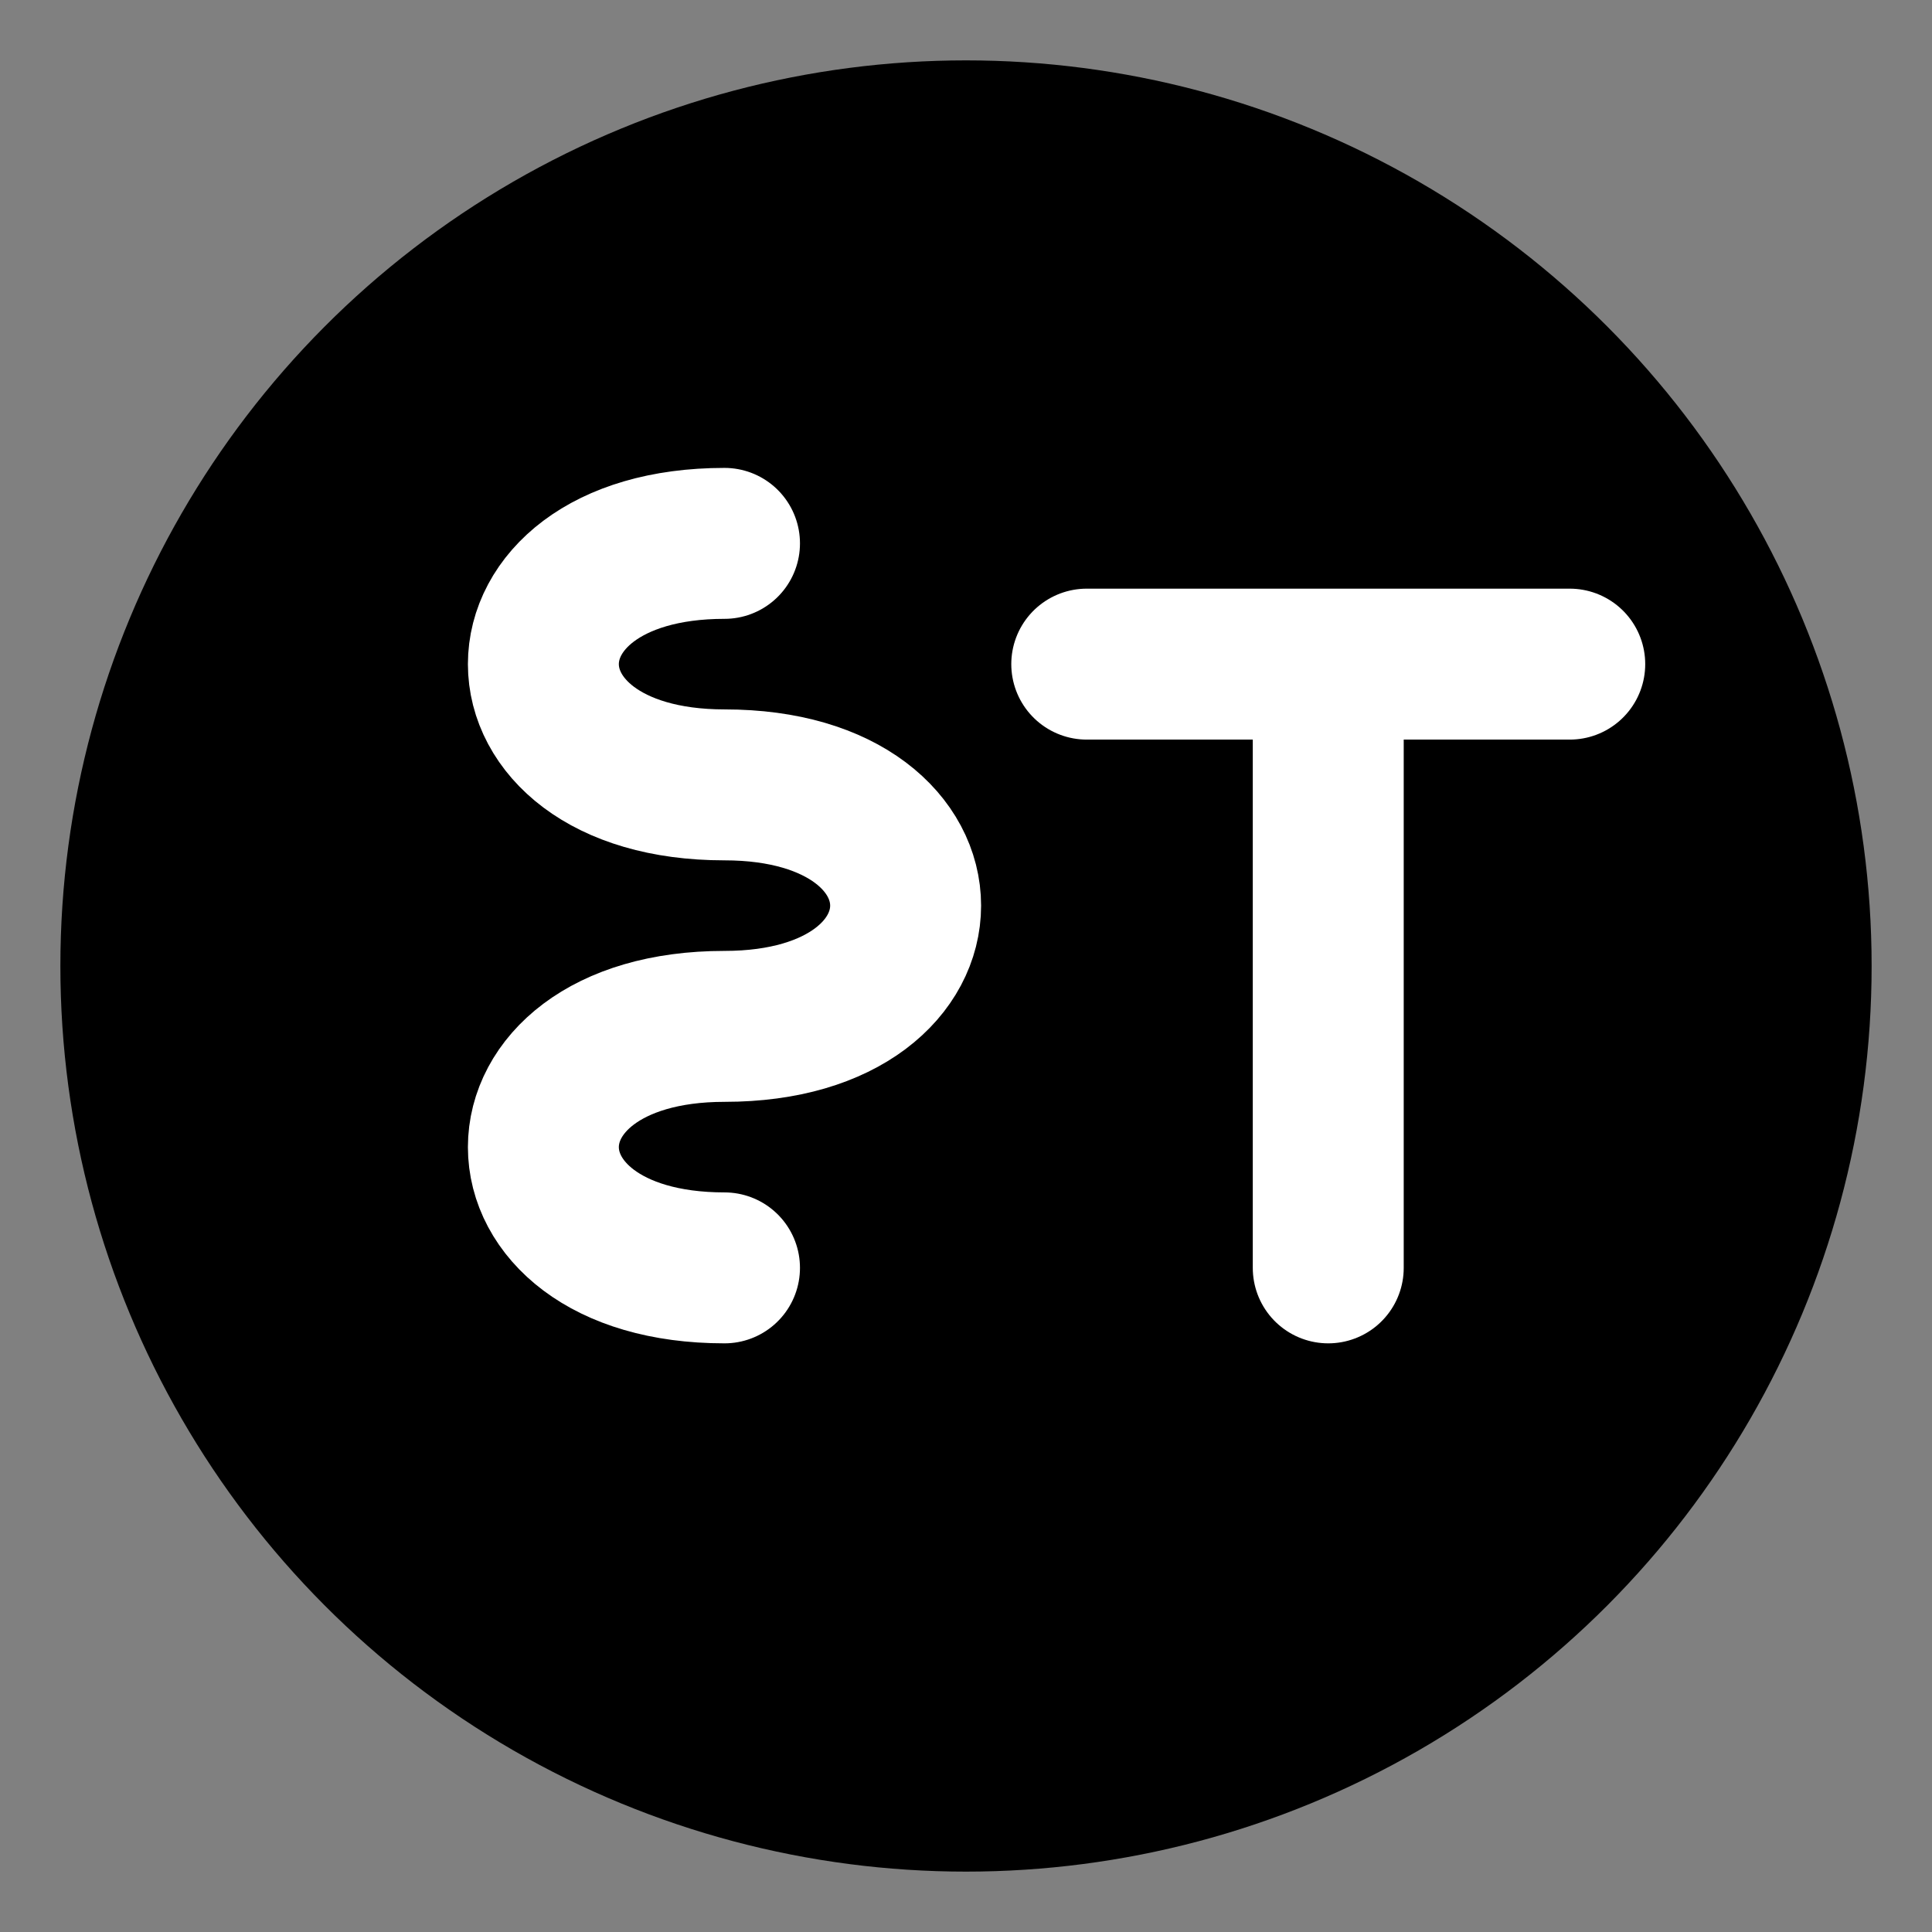 <svg width="32" height="32" viewBox="0 0 32 32" fill="none" xmlns="http://www.w3.org/2000/svg">
  <rect x="0" y="0" width="32" height="32" fill="#808080" stroke="none"/>
  <defs>
    <linearGradient id="faviconGradient" x1="0%" y1="0%" x2="100%" y2="100%">
      <stop offset="0%" style="stop-color:hsl(220, 38%, 34%);stop-opacity:1" />
      <stop offset="100%" style="stop-color:hsl(46, 87%, 58%);stop-opacity:1" />
    </linearGradient>
  </defs>
  
  <!-- Background circle -->
  <circle cx="16" cy="16" r="15" fill="url(#faviconGradient)"/>
  
  <!-- Stylized "S" for Sự -->
  <path d="M12 9 C8 9, 8 13, 12 13 C16 13, 16 17, 12 17 C8 17, 8 21, 12 21" 
        stroke="white" stroke-width="2.5" stroke-linecap="round" fill="none"/>
  
  <!-- Stylized "T" for Thật -->
  <path d="M18 11 L26 11 M22 11 L22 21" 
        stroke="white" stroke-width="2.5" stroke-linecap="round"/>
        
  <!-- Small accent dot -->
  <circle cx="24" cy="8" r="1.5" fill="hsl(46, 87%, 58%)"/>
</svg> 